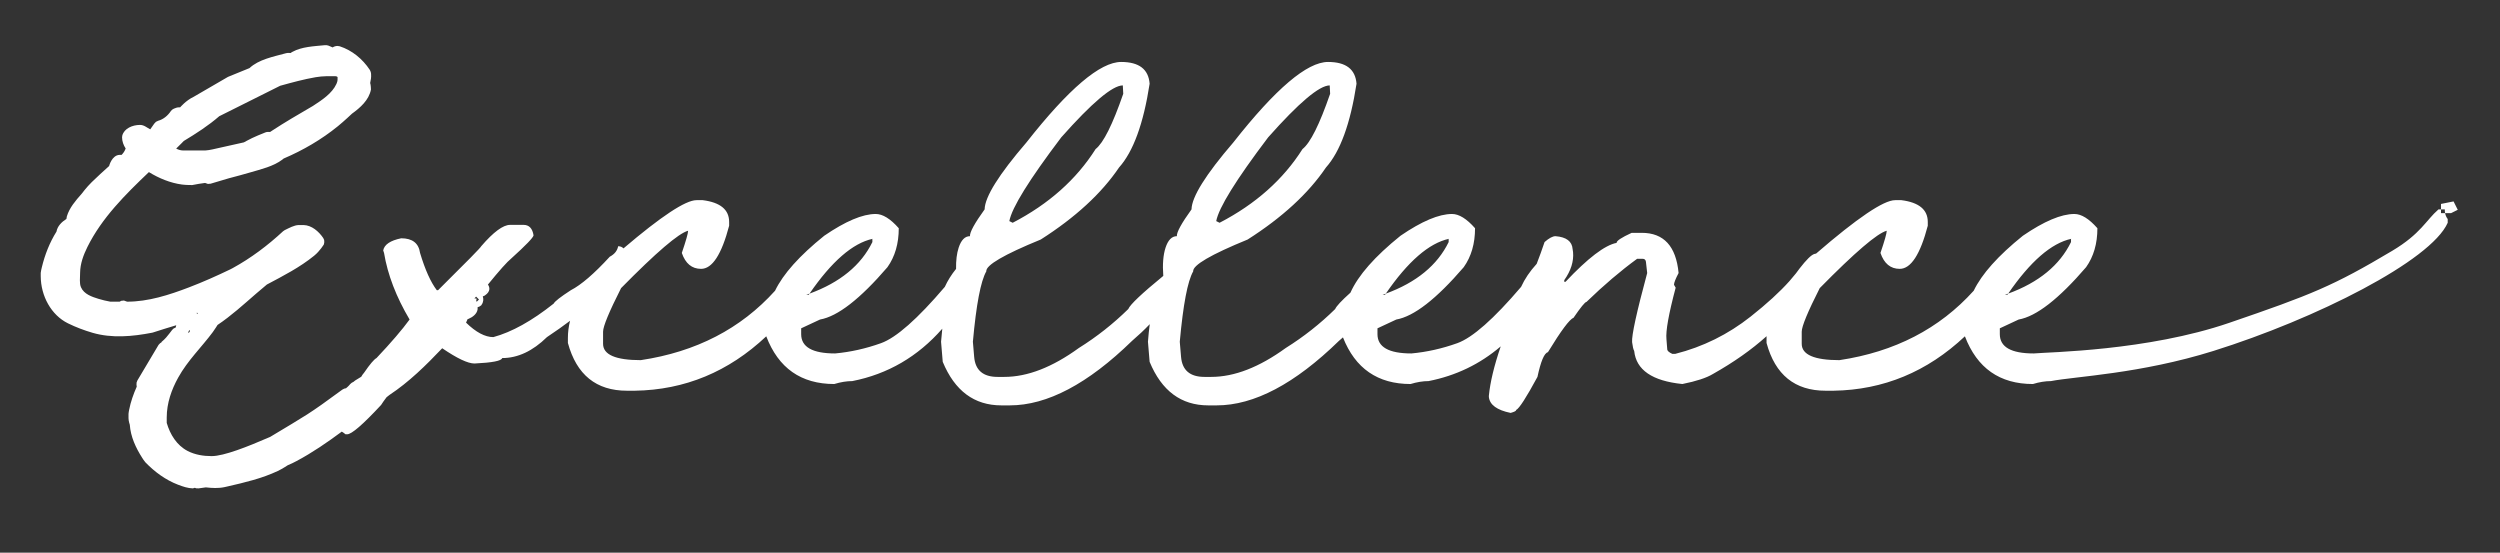 <?xml version="1.0" encoding="UTF-8" standalone="no"?>
<!DOCTYPE svg PUBLIC "-//W3C//DTD SVG 1.1//EN" "http://www.w3.org/Graphics/SVG/1.1/DTD/svg11.dtd">
<svg width="100%" height="100%" viewBox="0 0 1538 340" version="1.1" xmlns="http://www.w3.org/2000/svg" xmlns:xlink="http://www.w3.org/1999/xlink" xml:space="preserve" xmlns:serif="http://www.serif.com/" style="fill-rule:evenodd;clip-rule:evenodd;stroke-linejoin:round;stroke-miterlimit:2;">
    <rect x="0" y="0" width="1538" height="340" fill="#333333" stroke="none"/>
    <g id="Artboard1" transform="matrix(1,0,0,1,-710,-901)">
        <rect x="710" y="901" width="1538" height="339.157" style="fill:none;"/>
        <path d="M920.269,1166.53C911.347,1173.15 902.203,1179.44 892.46,1184.63C890.701,1185.57 888.91,1186.45 887.062,1187.19C887.062,1187.19 883.706,1189.43 880.904,1190.75C871.187,1195.33 860.584,1197.83 850.01,1200.25C849.79,1200.3 848.298,1200.64 848.103,1200.68C844.316,1201.49 840.35,1201.27 836.63,1200.83L832.135,1201.45L830.769,1201.42L829.841,1201.09L828.655,1201.45C825.565,1201.37 822.469,1200.33 819.49,1199.18C811.861,1196.26 805.12,1191.29 799.445,1185.42C799.445,1185.42 798.348,1183.99 798.288,1183.9C798.025,1183.5 797.765,1183.11 797.509,1182.71C793.518,1176.5 790.347,1169.62 789.846,1162.29C789.846,1162.29 789.074,1160.12 789.064,1158.32L789.064,1155.6C789.118,1154.93 789.2,1154.44 789.206,1154.4C789.283,1153.95 789.367,1153.49 789.457,1153.04C790.424,1148.17 792.083,1143.44 794.117,1138.88L793.976,1137.72L794.027,1136.34L794.527,1135.05L807.532,1113.19C808.42,1112.14 808.43,1112.14 809.61,1111.44C808.36,1111.92 810.473,1110.68 812.189,1108.66C813.486,1107.13 814.712,1105.55 815.922,1103.95L816.82,1103.08L818.08,1102.49C818.278,1101.93 818.427,1101.09 818.427,1101.09C813.623,1102.5 808.85,1104.03 804.079,1105.56L803.603,1105.68C791.446,1108.06 778.764,1109.17 766.993,1105.75C761.774,1104.23 756.636,1102.29 751.791,1099.9C741.483,1094.81 735.098,1083.08 735.057,1070.89L735.057,1068.9C735.155,1067.97 735.329,1067.19 735.339,1067.15C735.47,1066.56 735.606,1065.96 735.749,1065.38C737.619,1057.65 740.54,1050.19 744.749,1043.48C745.328,1040.15 747.908,1037.56 750.851,1035.69L751.132,1034.09C752.73,1028.84 756.431,1024.49 760.181,1020.28C760.181,1020.28 763.182,1016.23 766.431,1013.06C769.91,1009.66 773.511,1006.4 777.121,1003.15C777.121,1003.15 778.79,996.424 783.593,996.276L784.409,996.276C785.044,996.285 784.59,996.458 785.45,995.559C786.614,994.343 787.305,992.354 787.305,992.354C785.956,990.293 785.107,987.929 785.091,985.48L785.241,984.339C786.441,980.006 791.5,977.858 796.112,977.852C798.702,977.849 800.341,979.54 802.434,980.557C802.434,980.557 804.914,977.033 804.914,977.033L805.953,975.94L807.314,975.288C810.508,974.422 813.182,972.188 815.062,969.396L815.874,968.503L816.908,967.88C819.499,966.794 819.75,967.079 820.828,967.027C820.828,967.027 824.438,962.773 828.998,960.643C828.998,960.643 850.022,948.432 850.022,948.432L850.542,948.177L863.477,942.901C869.25,937.526 878.062,935.907 886.019,933.724C887.165,933.41 888.764,933.629 888.764,933.629C889.542,933.052 889.609,933.06 889.942,932.879C895.758,929.713 902.95,929.487 909.772,928.805C911.536,928.628 912.477,929.218 914.659,930.184C915.5,929.59 916.545,929.287 917.594,929.264L918.968,929.466C926.593,931.938 933.076,937.264 937.508,944.002C937.508,944.002 938.223,945.192 938.287,946.435C938.366,947.975 938.324,948.186 938.22,949.348L937.728,952.052C938.158,953.224 938.216,956.051 938.216,956.051C936.998,962.577 931.562,967.319 926.533,970.936C926.533,970.936 921.817,975.434 917.872,978.64C907.776,986.844 896.433,993.452 884.485,998.541C884.015,998.971 883.92,999.027 883.637,999.238C878.116,1003.37 870.888,1005.03 863.904,1007.08C859.918,1008.25 855.907,1009.34 851.887,1010.39L851.063,1010.6L839.574,1014.01L837.908,1014.15L836.16,1013.54C833.521,1013.84 830.915,1014.35 828.307,1014.84C828.307,1014.84 824.644,1014.89 821.973,1014.53C814.749,1013.56 807.857,1010.71 801.621,1006.89L801.603,1006.88C787.148,1020.63 772.636,1035.06 763.772,1052.94C761.314,1057.9 759.347,1063.24 759.286,1068.74C759.275,1071.9 758.764,1075.26 759.804,1077.69C761.648,1082 766.616,1083.61 770.579,1084.84C772.973,1085.59 775.423,1086.14 777.888,1086.59L783.634,1086.59L784.553,1086.07L786.259,1085.89L788.196,1086.59C801.245,1086.59 813.96,1082.49 826.277,1077.78C834.9,1074.49 843.367,1070.71 851.631,1066.73C852.35,1066.38 853.106,1065.96 853.171,1065.93C864.426,1059.76 874.765,1051.97 884.143,1043.27L885.166,1042.57C887.977,1041.21 890.893,1039.57 893.669,1039.45C894.707,1039.43 895.745,1039.43 896.783,1039.45C901.745,1039.58 906.068,1043.34 908.842,1047.4L909.415,1048.64C909.56,1049.98 909.559,1050 909.264,1051.32C909.264,1051.32 906.847,1055.41 903.24,1058.34C894.474,1065.47 884.267,1070.7 874.189,1076.04C874.189,1076.04 870.776,1078.85 867.533,1081.67C859.806,1088.38 852.166,1095.34 843.825,1100.91C843.825,1100.91 842.253,1103.5 840.917,1105.3C833.978,1114.64 825.506,1122.68 819.625,1133.29C815.488,1140.75 812.599,1148.95 812.57,1157.78L812.57,1161.16C814.629,1168.24 818.684,1174.91 825.383,1178.41C829.938,1180.78 835.154,1181.61 840.243,1181.6C847.787,1181.59 862.498,1175.73 875.641,1170.02L876.208,1169.78C898.965,1156.06 899.222,1156.42 920.635,1140.68L921.776,1140.09C921.776,1140.09 922.538,1139.9 922.863,1139.84C923.2,1139.57 924.425,1138.57 925.333,1137.43L925.428,1137.31C926.337,1136.46 926.345,1136.45 927.465,1135.91L928.505,1135.07L932.249,1132.77C932.892,1131.65 932.925,1131.67 933.263,1131.2C933.506,1130.87 933.765,1130.54 934.036,1130.23C937.573,1125.06 940.102,1122.08 941.623,1121.28C950.555,1111.83 957.34,1103.93 961.978,1097.57C953.733,1083.66 948.494,1070 946.261,1056.61L945.745,1055.06C946.432,1051.45 950.125,1048.96 956.824,1047.59C963.695,1047.59 967.56,1050.59 968.419,1056.61C971.511,1066.91 974.946,1074.56 978.725,1079.54L979.498,1079.54C997.19,1062.02 1006.04,1053 1006.04,1052.48C1013.59,1043.72 1019.52,1039.34 1023.82,1039.34L1032.06,1039.34C1035.5,1039.34 1037.56,1041.49 1038.24,1045.78C1038.07,1047.16 1033.52,1051.88 1024.59,1059.95C1022.02,1062.04 1017.22,1067.4 1010.18,1076.06C1011.13,1077.5 1012.22,1080.12 1008.17,1082.86L1007.03,1083.33L1007.29,1084.62L1007.29,1085.88C1006.97,1087.46 1006.96,1087.48 1006.07,1088.83L1004.71,1089.73L1003.86,1089.9L1003.8,1091.46C1003.31,1094.21 1000.73,1096.12 998.255,1097.15C998.205,1097.17 997.872,1097.32 997.623,1097.38C997.623,1097.38 997.314,1098.26 996.708,1099.48C1002.8,1105.42 1008.4,1108.39 1013.51,1108.39C1024.85,1105.3 1037.21,1098.43 1050.61,1087.78C1051.3,1086.41 1054.82,1083.66 1061.17,1079.54C1067.53,1076.27 1075.52,1069.4 1085.14,1058.92C1088.06,1057.38 1089.77,1055.23 1090.29,1052.48C1091.61,1052.48 1092.71,1052.92 1093.57,1053.81C1116.79,1034.03 1131.76,1024.14 1138.47,1024.14L1142.34,1024.14C1153.16,1025.52 1158.57,1029.98 1158.57,1037.54L1158.57,1039.86C1153.93,1057.55 1148.18,1066.4 1141.31,1066.4C1135.64,1066.4 1131.69,1063.13 1129.45,1056.61C1132.03,1049.05 1133.32,1044.5 1133.32,1042.95C1127.48,1044.5 1113.74,1056.26 1092.09,1078.25C1084.71,1092.85 1081.01,1101.78 1081.01,1105.04L1081.01,1112.52C1081.01,1119.21 1088.74,1122.56 1104.2,1122.56C1138.21,1117.47 1165.75,1103.23 1186.82,1079.85C1191.78,1069.54 1201.86,1058.28 1217.06,1046.04C1230.11,1037.11 1240.67,1032.64 1248.75,1032.64C1253.04,1032.64 1257.77,1035.56 1262.92,1041.4C1262.92,1050.85 1260.6,1058.84 1255.96,1065.37C1239.13,1084.95 1225.3,1095.68 1214.48,1097.57C1206.75,1101.18 1202.88,1102.98 1202.88,1102.98L1202.88,1106.59C1202.88,1114.49 1209.84,1118.44 1223.75,1118.44C1233.2,1117.58 1242.61,1115.48 1251.97,1112.13C1261.33,1108.78 1274.43,1097.23 1291.26,1077.47C1292.96,1073.72 1295.26,1070.04 1298.17,1066.42C1298.08,1061.25 1298.61,1056.9 1299.76,1053.38C1301.31,1048.66 1303.63,1046.3 1306.72,1046.3C1306.55,1043.89 1309.55,1038.4 1315.74,1029.81C1315.91,1022.08 1324.5,1008.34 1341.5,988.584C1367.44,955.604 1386.85,939.115 1399.73,939.115C1410.73,939.115 1416.57,943.581 1417.25,952.513C1413.47,977.076 1407.2,994.253 1398.44,1004.04C1387.62,1020.02 1371.56,1034.79 1350.26,1048.36C1327.59,1057.63 1316.42,1064.16 1316.77,1067.94C1313.33,1073.95 1310.58,1088.38 1308.52,1111.23L1309.3,1120.5C1309.98,1128.75 1314.79,1132.87 1323.72,1132.87L1327.85,1132.87C1342.1,1132.87 1357.39,1126.94 1373.71,1115.09C1384.7,1108.22 1394.84,1100.23 1404.11,1091.13C1405.25,1088.36 1412.43,1081.56 1425.65,1070.74C1425.12,1063.62 1425.59,1057.84 1427.04,1053.38C1428.59,1048.66 1430.91,1046.3 1434,1046.3C1433.83,1043.89 1436.83,1038.4 1443.02,1029.81C1443.19,1022.08 1451.78,1008.34 1468.78,988.584C1494.72,955.604 1514.13,939.115 1527.01,939.115C1538.01,939.115 1543.85,943.581 1544.53,952.513C1540.76,977.076 1534.49,994.253 1525.73,1004.04C1514.9,1020.02 1498.84,1034.79 1477.54,1048.36C1454.87,1057.63 1443.7,1064.16 1444.05,1067.94C1440.61,1073.95 1437.87,1088.38 1435.8,1111.23L1436.58,1120.5C1437.26,1128.75 1442.07,1132.87 1451.01,1132.87L1455.13,1132.87C1469.38,1132.87 1484.67,1126.94 1500.99,1115.09C1511.98,1108.22 1522.12,1100.23 1531.39,1091.13C1532.12,1089.38 1535.25,1086.02 1540.79,1081.05C1545.53,1070.42 1555.8,1058.75 1571.59,1046.04C1584.64,1037.11 1595.21,1032.64 1603.28,1032.64C1607.57,1032.64 1612.3,1035.56 1617.45,1041.4C1617.45,1050.85 1615.13,1058.84 1610.49,1065.37C1593.66,1084.95 1579.83,1095.68 1569.01,1097.57C1561.28,1101.18 1557.42,1102.98 1557.42,1102.98L1557.42,1106.59C1557.42,1114.49 1564.37,1118.44 1578.29,1118.44C1587.73,1117.58 1597.14,1115.48 1606.5,1112.13C1615.86,1108.78 1628.96,1097.23 1645.79,1077.47C1647.98,1072.64 1651.17,1067.91 1655.37,1063.31C1657.05,1058.98 1658.67,1054.52 1660.22,1049.91C1662.97,1047.5 1665.2,1046.3 1666.92,1046.3C1673.62,1046.81 1677.14,1049.48 1677.48,1054.29L1677.74,1056.09C1678.26,1061.76 1676.45,1067.51 1672.33,1073.35L1672.33,1074.38L1673.1,1074.38C1686.85,1059.78 1697.32,1051.8 1704.54,1050.42C1704.37,1049.22 1707.46,1047.16 1713.81,1044.24L1720,1044.24C1733.57,1044.24 1741.12,1052.48 1742.67,1068.97C1740.78,1072.58 1739.84,1074.98 1739.84,1076.19L1740.87,1077.99C1736.57,1094.14 1734.68,1104.7 1735.2,1109.68L1735.71,1116.12C1735.88,1116.98 1736.92,1117.84 1738.81,1118.7L1740.61,1118.7C1757.61,1114.4 1773.07,1106.76 1786.99,1095.77C1796.94,1087.9 1804.92,1080.61 1810.92,1073.88C1812.14,1072.33 1813.45,1070.77 1814.84,1069.21C1815.65,1068.17 1816.42,1067.15 1817.13,1066.14C1821.26,1060.81 1824.26,1057.85 1826.15,1057.25C1826.53,1057.13 1826.89,1057.05 1827.26,1057C1852.61,1035.1 1868.81,1024.14 1875.88,1024.14L1879.74,1024.14C1890.56,1025.52 1895.97,1029.98 1895.97,1037.54L1895.97,1039.86C1891.34,1057.55 1885.58,1066.4 1878.71,1066.4C1873.04,1066.4 1869.09,1063.13 1866.86,1056.61C1869.44,1049.05 1870.72,1044.5 1870.72,1042.95C1864.88,1044.5 1851.14,1056.26 1829.5,1078.25C1822.11,1092.85 1818.42,1101.78 1818.42,1105.04L1818.42,1112.52C1818.42,1119.21 1826.15,1122.56 1841.61,1122.56C1875.62,1117.47 1903.15,1103.23 1924.23,1079.85C1929.19,1069.54 1939.27,1058.28 1954.46,1046.04C1967.52,1037.11 1978.08,1032.64 1986.15,1032.64C1990.45,1032.64 1995.17,1035.56 2000.32,1041.4C2000.32,1050.85 1998.01,1058.84 1993.37,1065.37C1976.53,1084.95 1962.71,1095.68 1951.88,1097.57C1944.16,1101.18 1940.29,1102.98 1940.29,1102.98L1940.29,1106.59C1940.29,1114.49 1947.25,1118.44 1961.16,1118.44C1970.61,1117.58 2030.97,1116.9 2081.37,1099.63C2131.87,1082.34 2145.44,1076.91 2181.67,1055.32C2199.39,1044.75 2202.43,1036.51 2210.16,1029.81L2211.7,1029.81L2211.7,1026.46L2219.43,1024.91L2222.01,1030.07L2217.89,1032.13L2214.23,1032.13C2214.5,1033.52 2215.03,1034.72 2215.83,1035.74L2215.83,1038.05C2205.52,1061.46 2134.63,1097.2 2071.7,1116.9C2026.57,1131.02 1986.36,1132.58 1971.73,1135.45C1968.29,1135.45 1964.6,1136.05 1960.65,1137.25C1940.23,1137.25 1926.29,1127.47 1918.81,1107.9C1895.63,1129.73 1868.7,1140.89 1838,1141.37L1833.11,1141.37C1814.21,1141.37 1802.1,1131.58 1796.78,1112L1796.78,1108.91C1796.78,1108.55 1796.78,1108.19 1796.79,1107.83C1787.58,1116.13 1776.58,1123.88 1763.8,1131.07C1759.85,1133.47 1753.58,1135.53 1744.99,1137.25C1726.44,1135.36 1716.56,1128.58 1715.36,1116.9C1714.84,1116.04 1714.41,1114.23 1714.07,1111.49C1713.73,1107.36 1716.82,1093.19 1723.35,1068.97L1722.57,1062.02C1722.4,1060.81 1721.71,1060.21 1720.51,1060.21L1717.16,1060.21C1707.03,1067.6 1696.64,1076.44 1685.99,1086.75C1685.13,1086.75 1682.47,1090.01 1678,1096.54C1675.59,1097.4 1670.36,1104.44 1662.28,1117.67C1660.05,1118.18 1657.9,1123.25 1655.84,1132.87C1648.97,1145.58 1644.59,1152.37 1642.7,1153.23C1642.87,1153.74 1641.76,1154.34 1639.35,1155.03C1630.93,1153.31 1626.47,1150.05 1625.95,1145.24L1625.95,1144.46C1626.75,1136.12 1629.19,1126 1633.25,1114.09C1620.44,1125.04 1605.64,1132.15 1588.85,1135.45C1585.41,1135.45 1581.72,1136.05 1577.77,1137.25C1557.58,1137.25 1543.72,1127.68 1536.19,1108.55C1535.38,1109.27 1534.55,1109.99 1533.71,1110.71C1506.57,1137.16 1481.5,1150.39 1458.48,1150.39L1453.32,1150.39C1436.66,1150.39 1424.64,1141.46 1417.25,1123.6L1416.22,1111.23C1416.51,1107.4 1416.88,1103.8 1417.33,1100.43C1414,1103.92 1410.37,1107.34 1406.43,1110.71C1379.29,1137.16 1354.21,1150.39 1331.2,1150.39L1326.04,1150.39C1309.38,1150.39 1297.36,1141.46 1289.97,1123.6L1288.94,1111.23C1289.15,1108.43 1289.4,1105.76 1289.7,1103.21C1274.61,1120.42 1256.14,1131.17 1234.32,1135.45C1230.88,1135.45 1227.19,1136.05 1223.24,1137.25C1202.82,1137.25 1188.88,1127.47 1181.4,1107.9C1158.23,1129.73 1131.29,1140.89 1100.6,1141.37L1095.7,1141.37C1076.81,1141.37 1064.7,1131.58 1059.37,1112L1059.37,1108.91C1059.37,1105.41 1059.81,1101.89 1060.7,1098.35C1056.68,1101.4 1051.95,1104.75 1046.49,1108.39C1037.73,1116.98 1028.54,1121.28 1018.92,1121.28C1018.58,1122.99 1012.91,1124.11 1001.91,1124.63C997.851,1124.63 991.23,1121.5 982.05,1115.24C972.044,1125.77 961.604,1136.03 949.647,1143.94C949.647,1143.94 948.961,1144.48 947.831,1145.36C946.409,1147.21 945.284,1148.8 944.457,1150.13C933.294,1162.15 926.338,1168.17 923.587,1168.17L922.556,1168.17C921.74,1167.49 920.978,1166.94 920.269,1166.53ZM922.863,1139.84C922.802,1139.89 922.77,1139.92 922.774,1139.92C923.091,1139.81 923.047,1139.81 922.863,1139.84ZM826.385,1104.14L825.657,1105.73C826.438,1105.65 826.828,1105.17 826.828,1104.3L826.385,1104.14ZM819.135,1102.31C818.291,1102.38 819.239,1102.3 819.135,1102.31ZM831.524,1093.47L830.914,1093.47L831.335,1094.19L831.524,1094.19L831.524,1093.47ZM781.888,1088.86C780.945,1091.46 782.146,1088.25 781.888,1088.86ZM1002.89,1083.47C1002.55,1083.84 1002.2,1084.22 1001.84,1084.62L1003.12,1084.62L1003.12,1085.88L1002.79,1085.88L1003.29,1086.62L1004.67,1085.25L1002.89,1083.47ZM1984.27,1047.91C1984.38,1047.89 1984.5,1047.87 1984.61,1047.85C1984.47,1047.85 1984.36,1047.87 1984.27,1047.91C1971.98,1050.59 1959.03,1061.84 1945.43,1081.64C1944.75,1081.89 1944.07,1082.13 1943.38,1082.37L1944.93,1082.37L1945.26,1081.89L1945.43,1081.64C1964.24,1074.75 1977.13,1064.17 1984.09,1049.91L1984.09,1048.88C1983.97,1048.37 1984.03,1048.05 1984.27,1047.91ZM1601.4,1047.91C1601.51,1047.89 1601.62,1047.87 1601.73,1047.85C1601.6,1047.85 1601.49,1047.87 1601.4,1047.91C1589.11,1050.59 1576.16,1061.84 1562.55,1081.64C1561.88,1081.89 1561.2,1082.13 1560.51,1082.37L1562.05,1082.37L1562.38,1081.89L1562.55,1081.64C1581.36,1074.75 1594.25,1064.17 1601.22,1049.91L1601.22,1048.88C1601.09,1048.37 1601.15,1048.05 1601.4,1047.91ZM1246.87,1047.91C1246.98,1047.89 1247.09,1047.87 1247.2,1047.85C1247.07,1047.85 1246.95,1047.87 1246.87,1047.91C1234.58,1050.59 1221.63,1061.84 1208.02,1081.64C1207.35,1081.89 1206.66,1082.13 1205.98,1082.37L1207.52,1082.37L1207.85,1081.89L1208.02,1081.64C1226.83,1074.75 1239.72,1064.17 1246.69,1049.91L1246.69,1048.88C1246.56,1048.37 1246.62,1048.05 1246.87,1047.91ZM1008.92,1081.28C1009.13,1080.85 1009.26,1080.36 1009.27,1079.87C1009.15,1080.34 1009.04,1080.81 1008.92,1081.28ZM752.755,1038.65L752.758,1038.65L752.775,1038.67L752.815,1038.69L752.83,1038.7L752.854,1038.72L752.953,1038.8L753.117,1038.92L753.151,1038.94L753.316,1039.07C753.316,1039.07 753.314,1039.07 753.314,1039.07L752.818,1038.71C752.818,1038.71 752.761,1038.66 752.761,1038.66L752.758,1038.66L752.755,1038.65C752.754,1038.65 752.755,1038.65 752.758,1038.66L752.765,1038.66L752.818,1038.71C753.314,1039.07 753.394,1039.13 753.316,1039.07C753.283,1039.04 753.222,1038.99 753.151,1038.94L753.144,1038.94L753.117,1038.92L752.996,1038.83L752.953,1038.8L752.917,1038.77L752.854,1038.72L752.836,1038.71L752.83,1038.7L752.824,1038.7L752.815,1038.69L752.782,1038.67L752.775,1038.67L752.766,1038.66L752.758,1038.65L752.756,1038.65L752.755,1038.65L752.755,1038.65L752.755,1038.65ZM1458.22,1037.02L1460.28,1038.05C1482.44,1026.55 1499.44,1011.43 1511.3,992.707C1516.11,988.928 1521.77,977.591 1528.3,958.696L1528.04,953.543C1521.69,953.543 1509.06,964.193 1490.17,985.492C1470.41,1011.6 1459.77,1028.78 1458.22,1037.02ZM1330.94,1037.02L1333,1038.05C1355.16,1026.55 1372.16,1011.43 1384.02,992.707C1388.83,988.928 1394.49,977.591 1401.02,958.696L1400.76,953.543C1394.41,953.543 1381.78,964.193 1362.89,985.492C1343.13,1011.6 1332.48,1028.78 1330.94,1037.02ZM2214.02,1029.81L2211.7,1029.81L2211.7,1032.13L2214.23,1032.13C2214.09,1031.41 2214.02,1030.63 2214.02,1029.81ZM916.404,947.893C912.521,947.893 908.792,947.708 904.222,948.494C896.928,949.747 889.778,951.716 882.634,953.692L882.339,953.774L844.888,972.499L845.042,972.364C838.263,978.27 830.708,983.112 823.033,987.746C823.033,987.746 820.879,990.013 818.57,992.216L818.381,992.396C819.659,993.105 821.096,993.536 822.56,993.566C827.162,993.596 831.763,993.567 836.364,993.567C839.215,993.387 842.108,992.561 845.008,991.944C850.026,990.875 855.029,989.735 860.03,988.587C860.03,988.587 862.851,987 865.118,985.925C867.505,984.793 869.947,983.785 872.399,982.811C872.423,982.802 873.698,982.298 873.717,982.293C874.848,982.035 876.151,982.2 876.151,982.2C876.589,981.905 877.028,981.614 877.469,981.324C885.231,976.238 893.256,971.572 901.274,966.896L902.488,966.19C908.147,962.487 914.25,958.538 916.981,952.616C917.381,951.748 917.664,950.81 917.671,949.852L917.671,948.384C917.36,948.035 916.871,947.896 916.404,947.893Z" style="fill:white;fill-rule:nonzero;"/>
    </g>
</svg>
